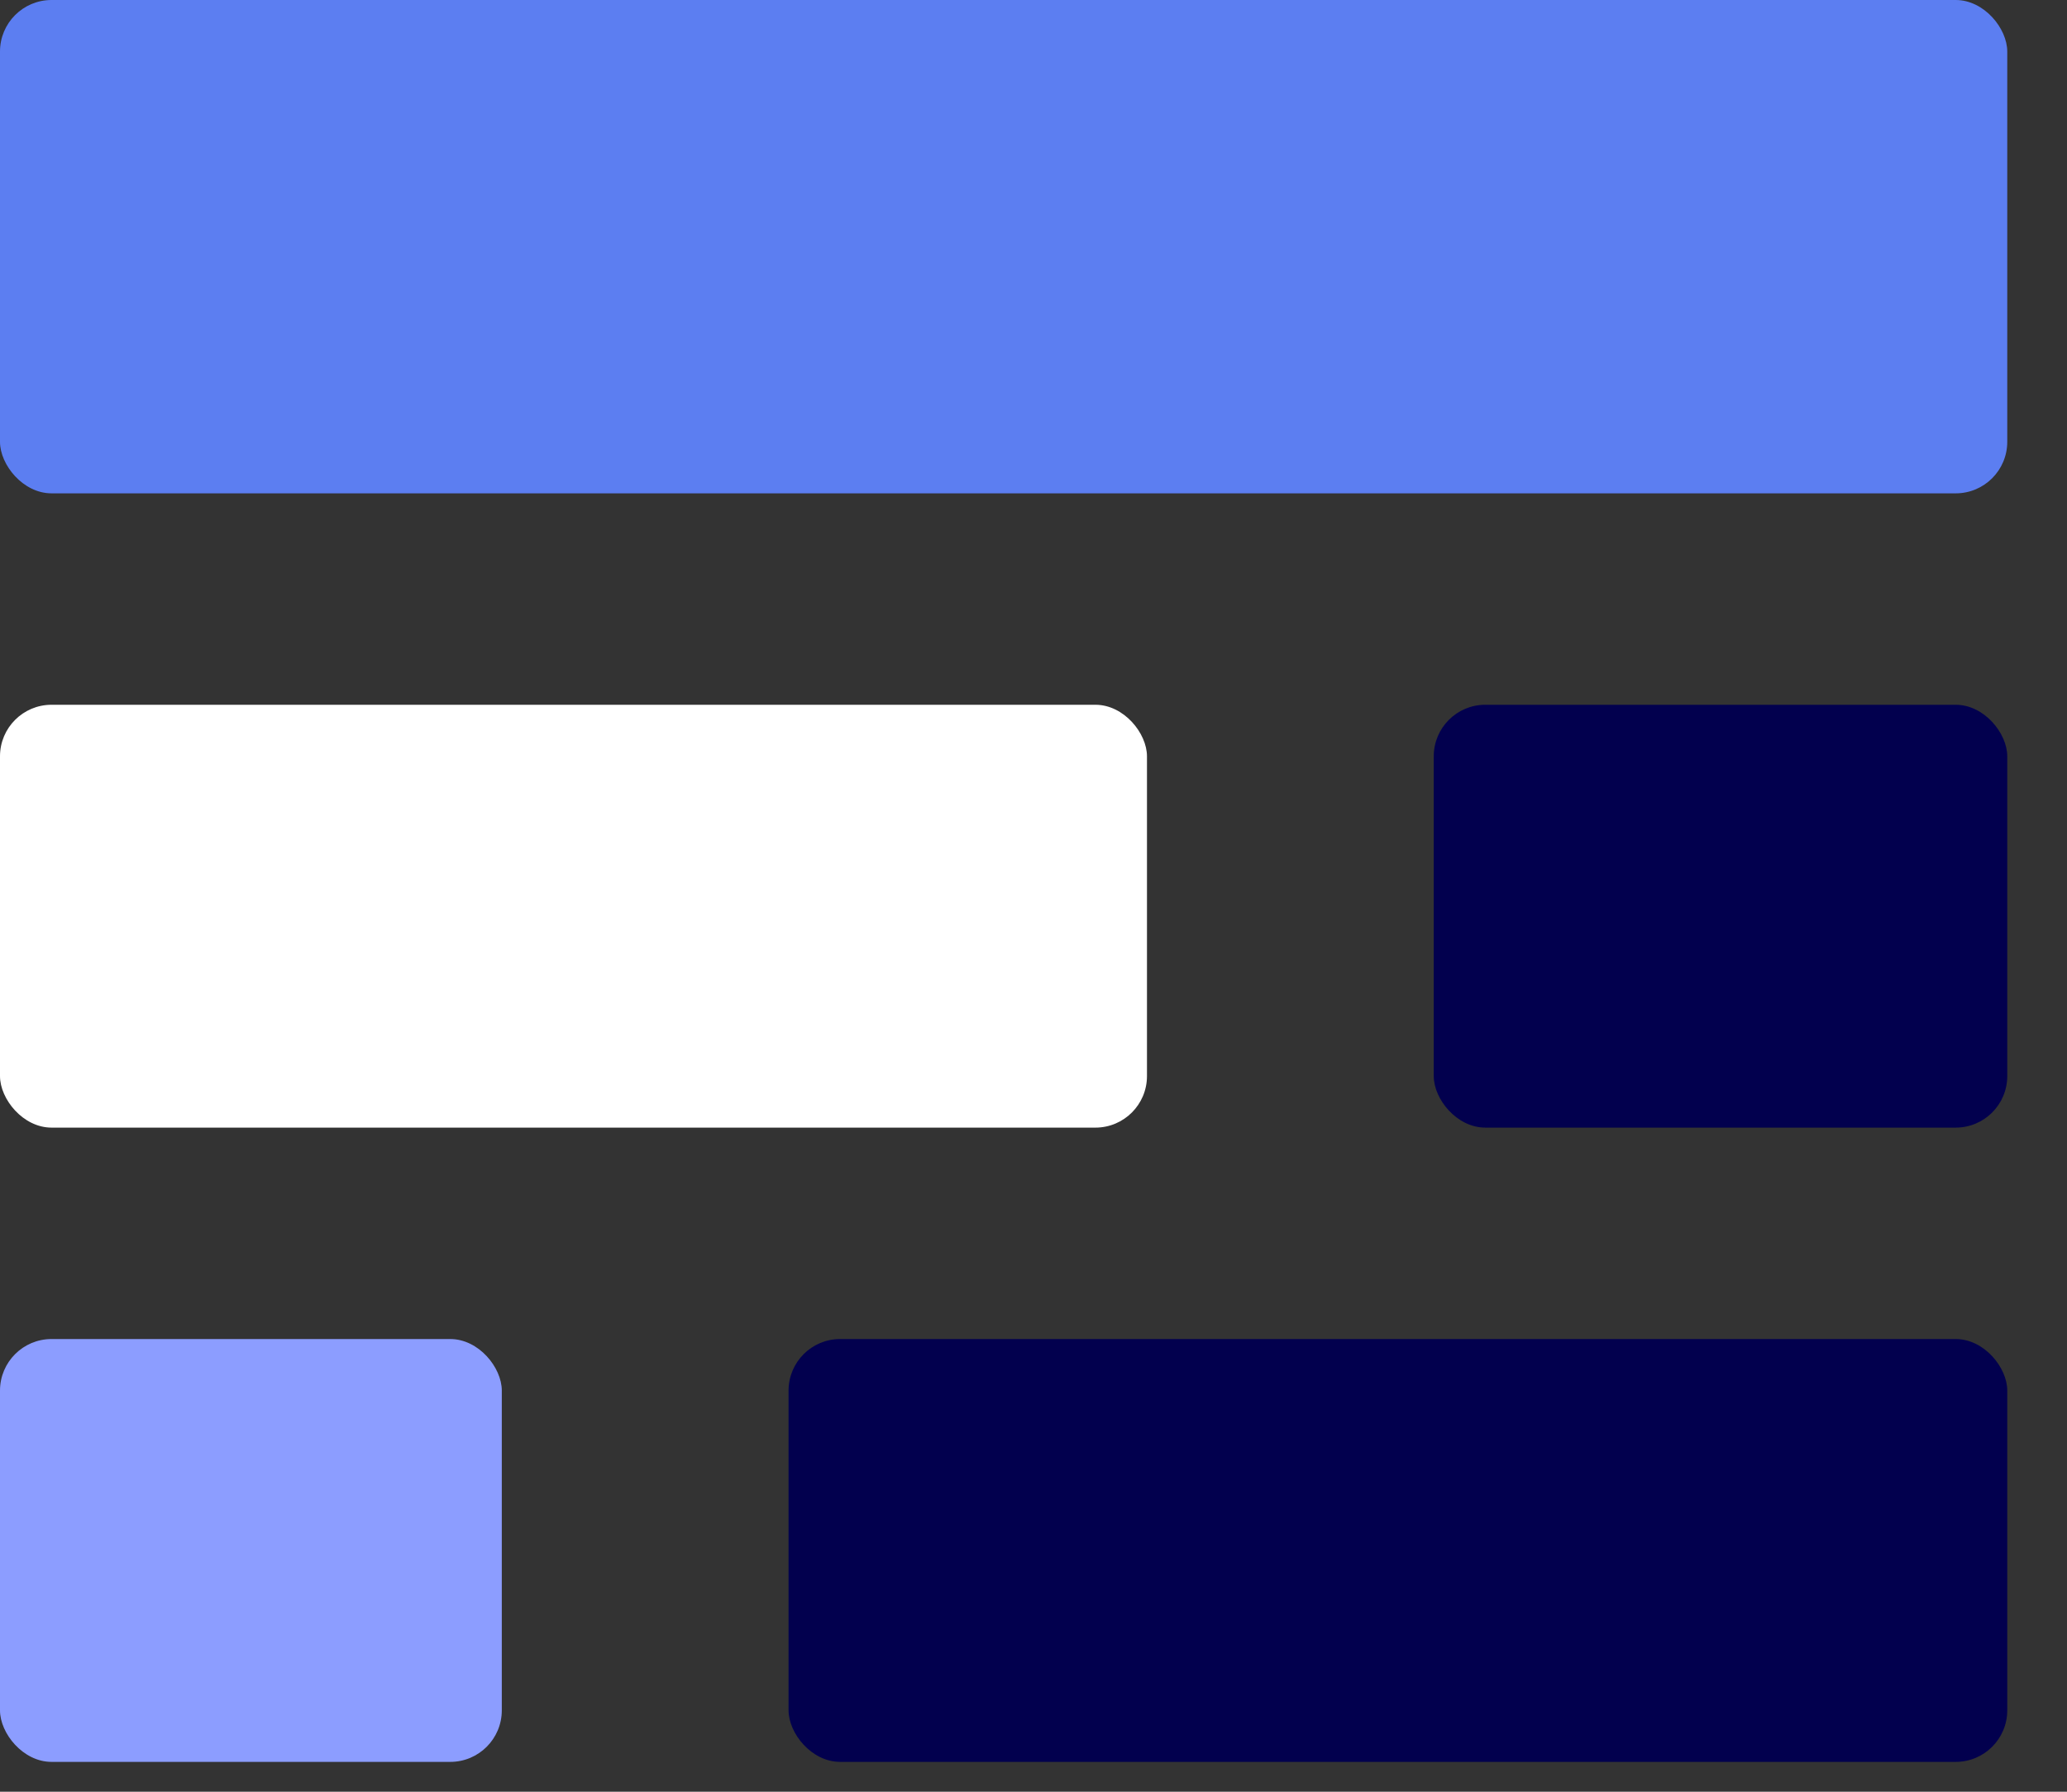<svg width="30" height="26" viewBox="0 0 30 26" fill="none" xmlns="http://www.w3.org/2000/svg">
<rect x="0" y="0" width="30" height="26" fill="#333333" stroke="none"/>
<rect x="20.809" y="10.227" width="8.324" height="6.136" rx="0.748" fill="#02004E"/>
<rect width="29.133" height="7.159" rx="0.748" fill="#5C7EF1"/>
<rect y="19.431" width="7.283" height="6.136" rx="0.748" fill="#8C9DFF"/>
<rect x="11.445" y="19.431" width="17.688" height="6.136" rx="0.748" fill="#02004E"/>
<rect y="10.227" width="16.647" height="6.136" rx="0.748" fill="white"/>
</svg>
